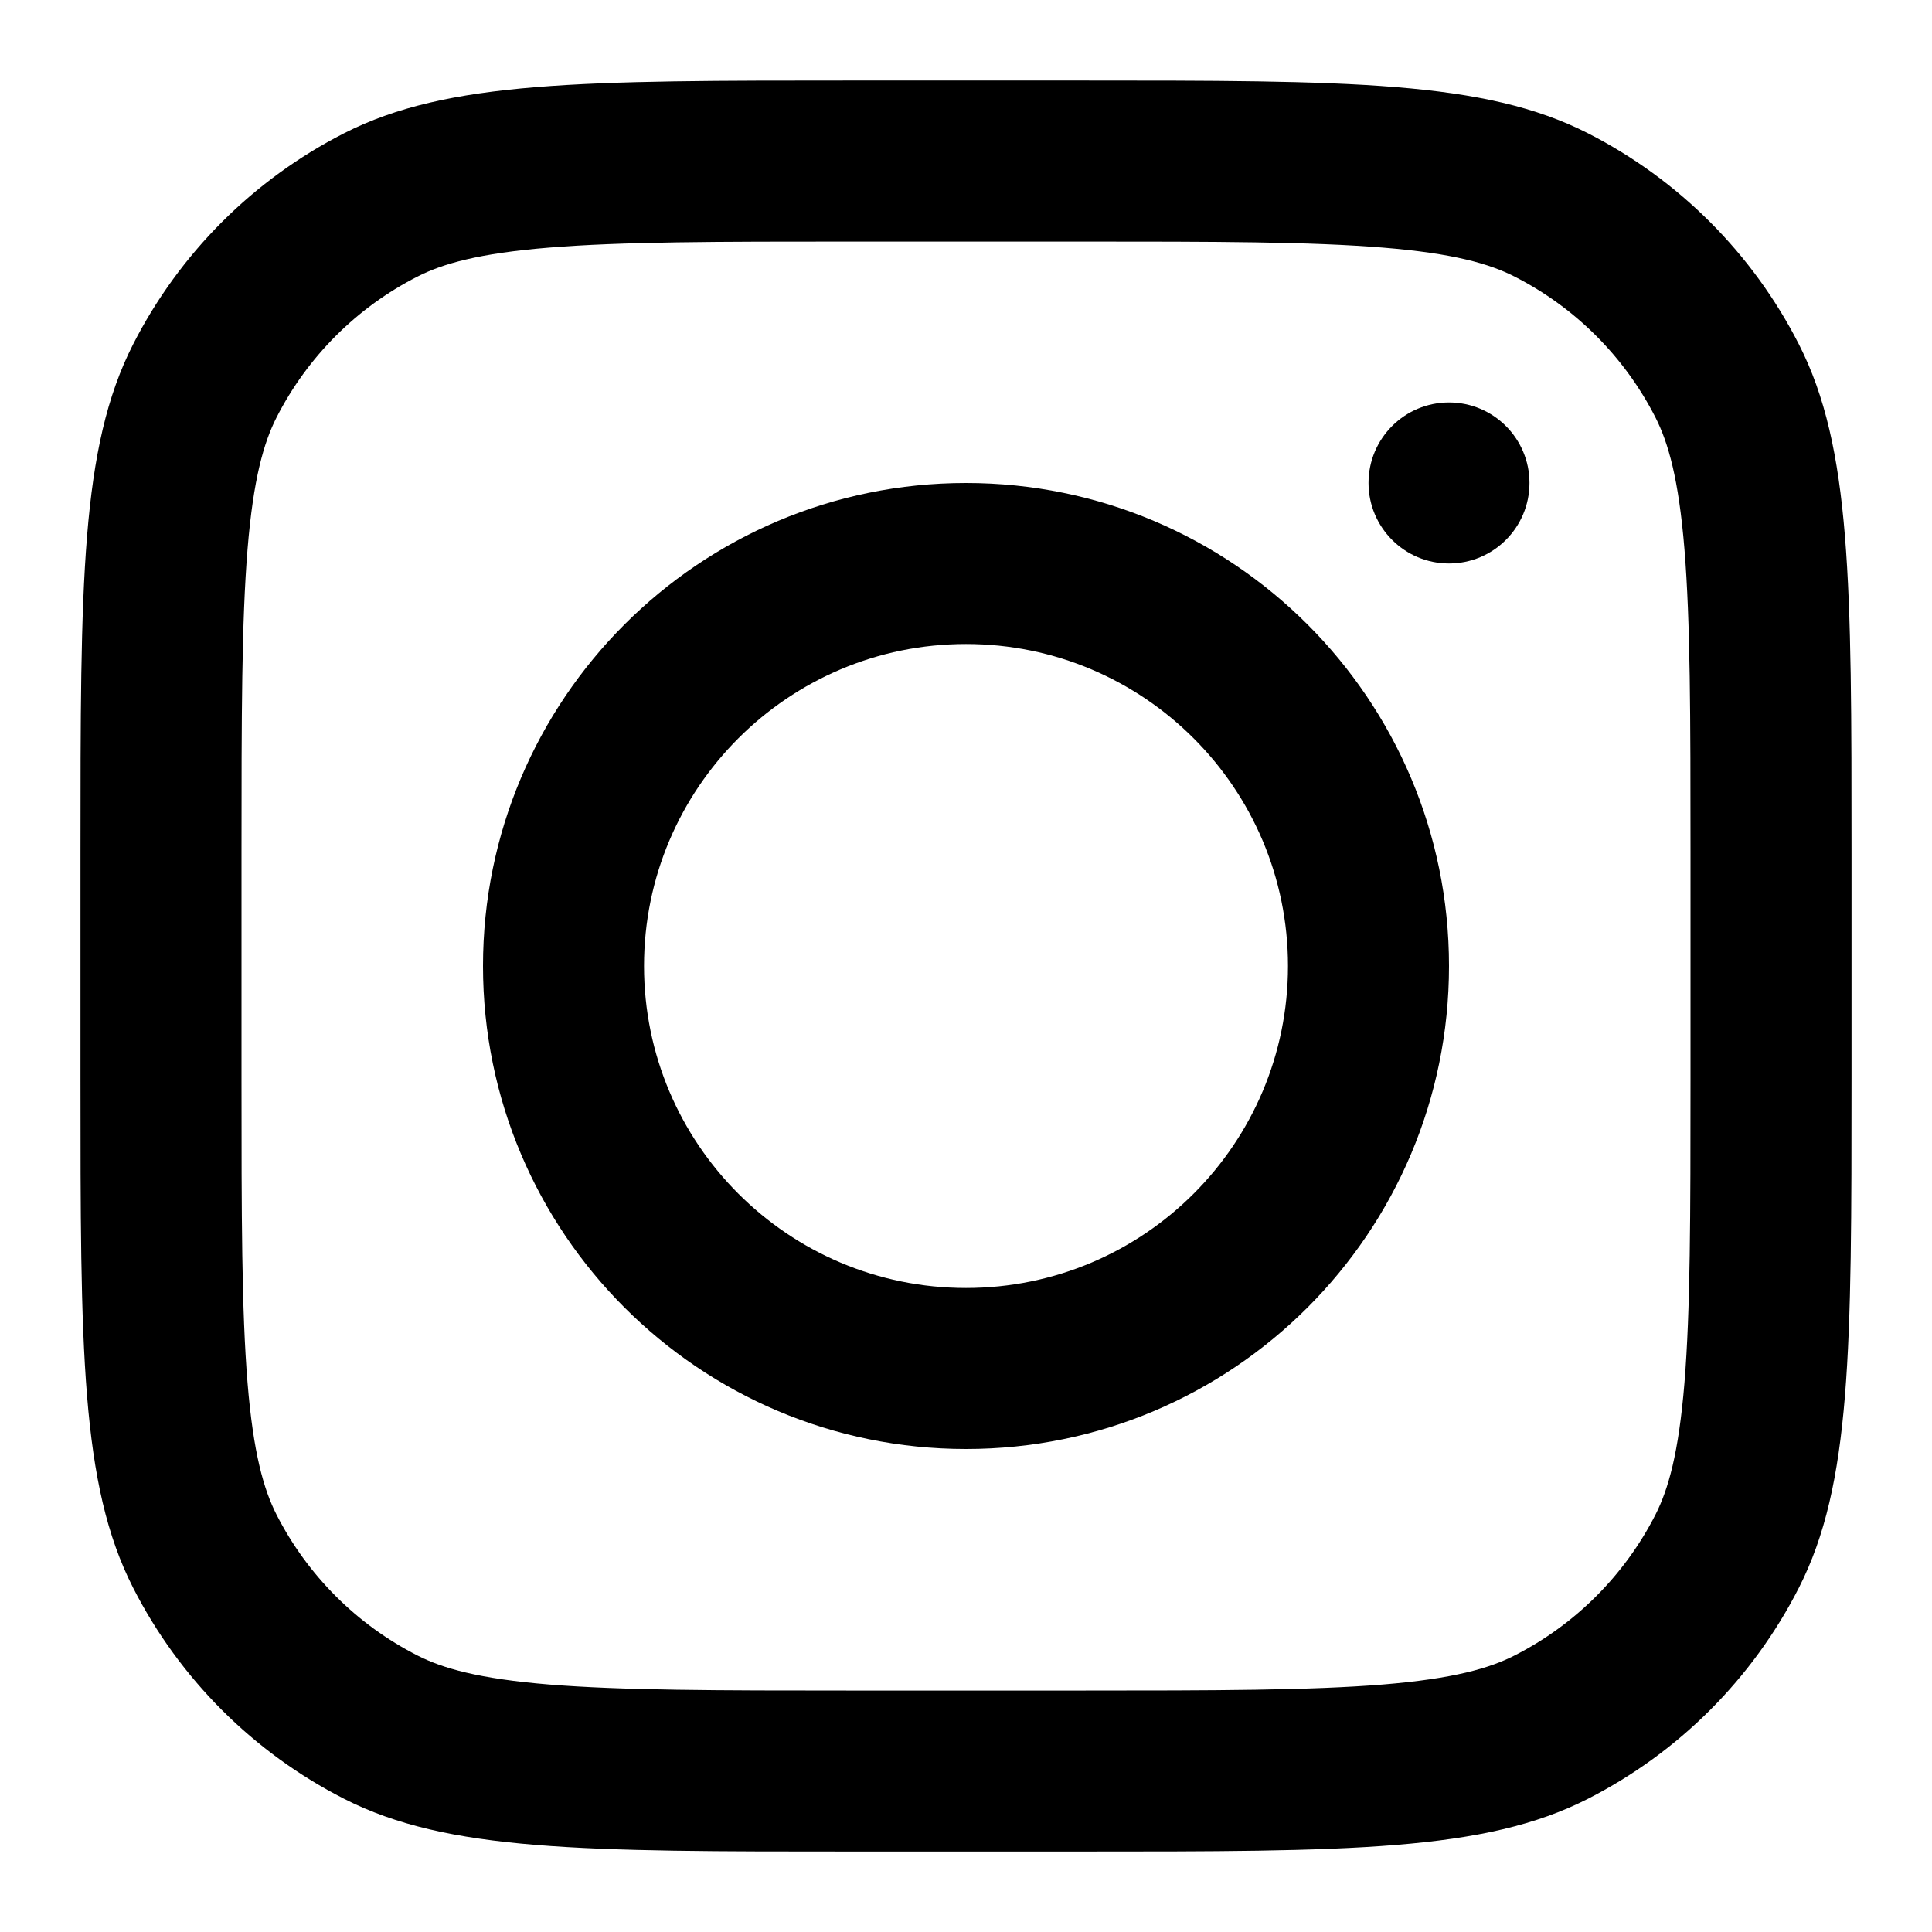<svg width="32" height="32" viewBox="0 0 32 32" fill="none" xmlns="http://www.w3.org/2000/svg">
<g clip-path="url(#clip0_253_222)">
<path fill-rule="evenodd" clip-rule="evenodd" d="M16 24C20.418 24 24 20.418 24 16C24 11.582 20.418 8 16 8C11.582 8 8 11.582 8 16C8 20.418 11.582 24 16 24ZM16 21.333C18.945 21.333 21.333 18.945 21.333 16C21.333 13.055 18.945 10.667 16 10.667C13.055 10.667 10.667 13.055 10.667 16C10.667 18.945 13.055 21.333 16 21.333Z" fill="black"/>
<path d="M24 6.666C23.264 6.666 22.667 7.263 22.667 7.999C22.667 8.736 23.264 9.333 24 9.333C24.736 9.333 25.333 8.736 25.333 7.999C25.333 7.263 24.736 6.666 24 6.666Z" fill="black"/>
<path fill-rule="evenodd" clip-rule="evenodd" d="M2.205 5.702C1.333 7.413 1.333 9.654 1.333 14.134V17.867C1.333 22.348 1.333 24.588 2.205 26.299C2.972 27.805 4.196 29.028 5.701 29.795C7.413 30.667 9.653 30.667 14.133 30.667H17.867C22.347 30.667 24.587 30.667 26.299 29.795C27.804 29.028 29.028 27.805 29.795 26.299C30.667 24.588 30.667 22.348 30.667 17.867V14.134C30.667 9.654 30.667 7.413 29.795 5.702C29.028 4.197 27.804 2.973 26.299 2.206C24.587 1.334 22.347 1.334 17.867 1.334H14.133C9.653 1.334 7.413 1.334 5.701 2.206C4.196 2.973 2.972 4.197 2.205 5.702ZM17.867 4.001H14.133C11.849 4.001 10.296 4.003 9.096 4.101C7.927 4.196 7.329 4.369 6.912 4.582C5.909 5.093 5.093 5.909 4.581 6.913C4.369 7.33 4.196 7.928 4.1 9.097C4.002 10.297 4 11.85 4 14.134V17.867C4 20.152 4.002 21.704 4.1 22.904C4.196 24.074 4.369 24.672 4.581 25.089C5.093 26.092 5.909 26.908 6.912 27.419C7.329 27.632 7.927 27.805 9.096 27.901C10.296 27.998 11.849 28.001 14.133 28.001H17.867C20.151 28.001 21.704 27.998 22.904 27.901C24.073 27.805 24.671 27.632 25.088 27.419C26.091 26.908 26.907 26.092 27.419 25.089C27.631 24.672 27.804 24.074 27.9 22.904C27.998 21.704 28 20.152 28 17.867V14.134C28 11.85 27.998 10.297 27.9 9.097C27.804 7.928 27.631 7.33 27.419 6.913C26.907 5.909 26.091 5.093 25.088 4.582C24.671 4.369 24.073 4.196 22.904 4.101C21.704 4.003 20.151 4.001 17.867 4.001Z" fill="black"/>
</g>
<defs>
<clipPath id="clip0_253_222">
<rect width="32" height="32" fill="white"/>
</clipPath>
</defs>
</svg>

